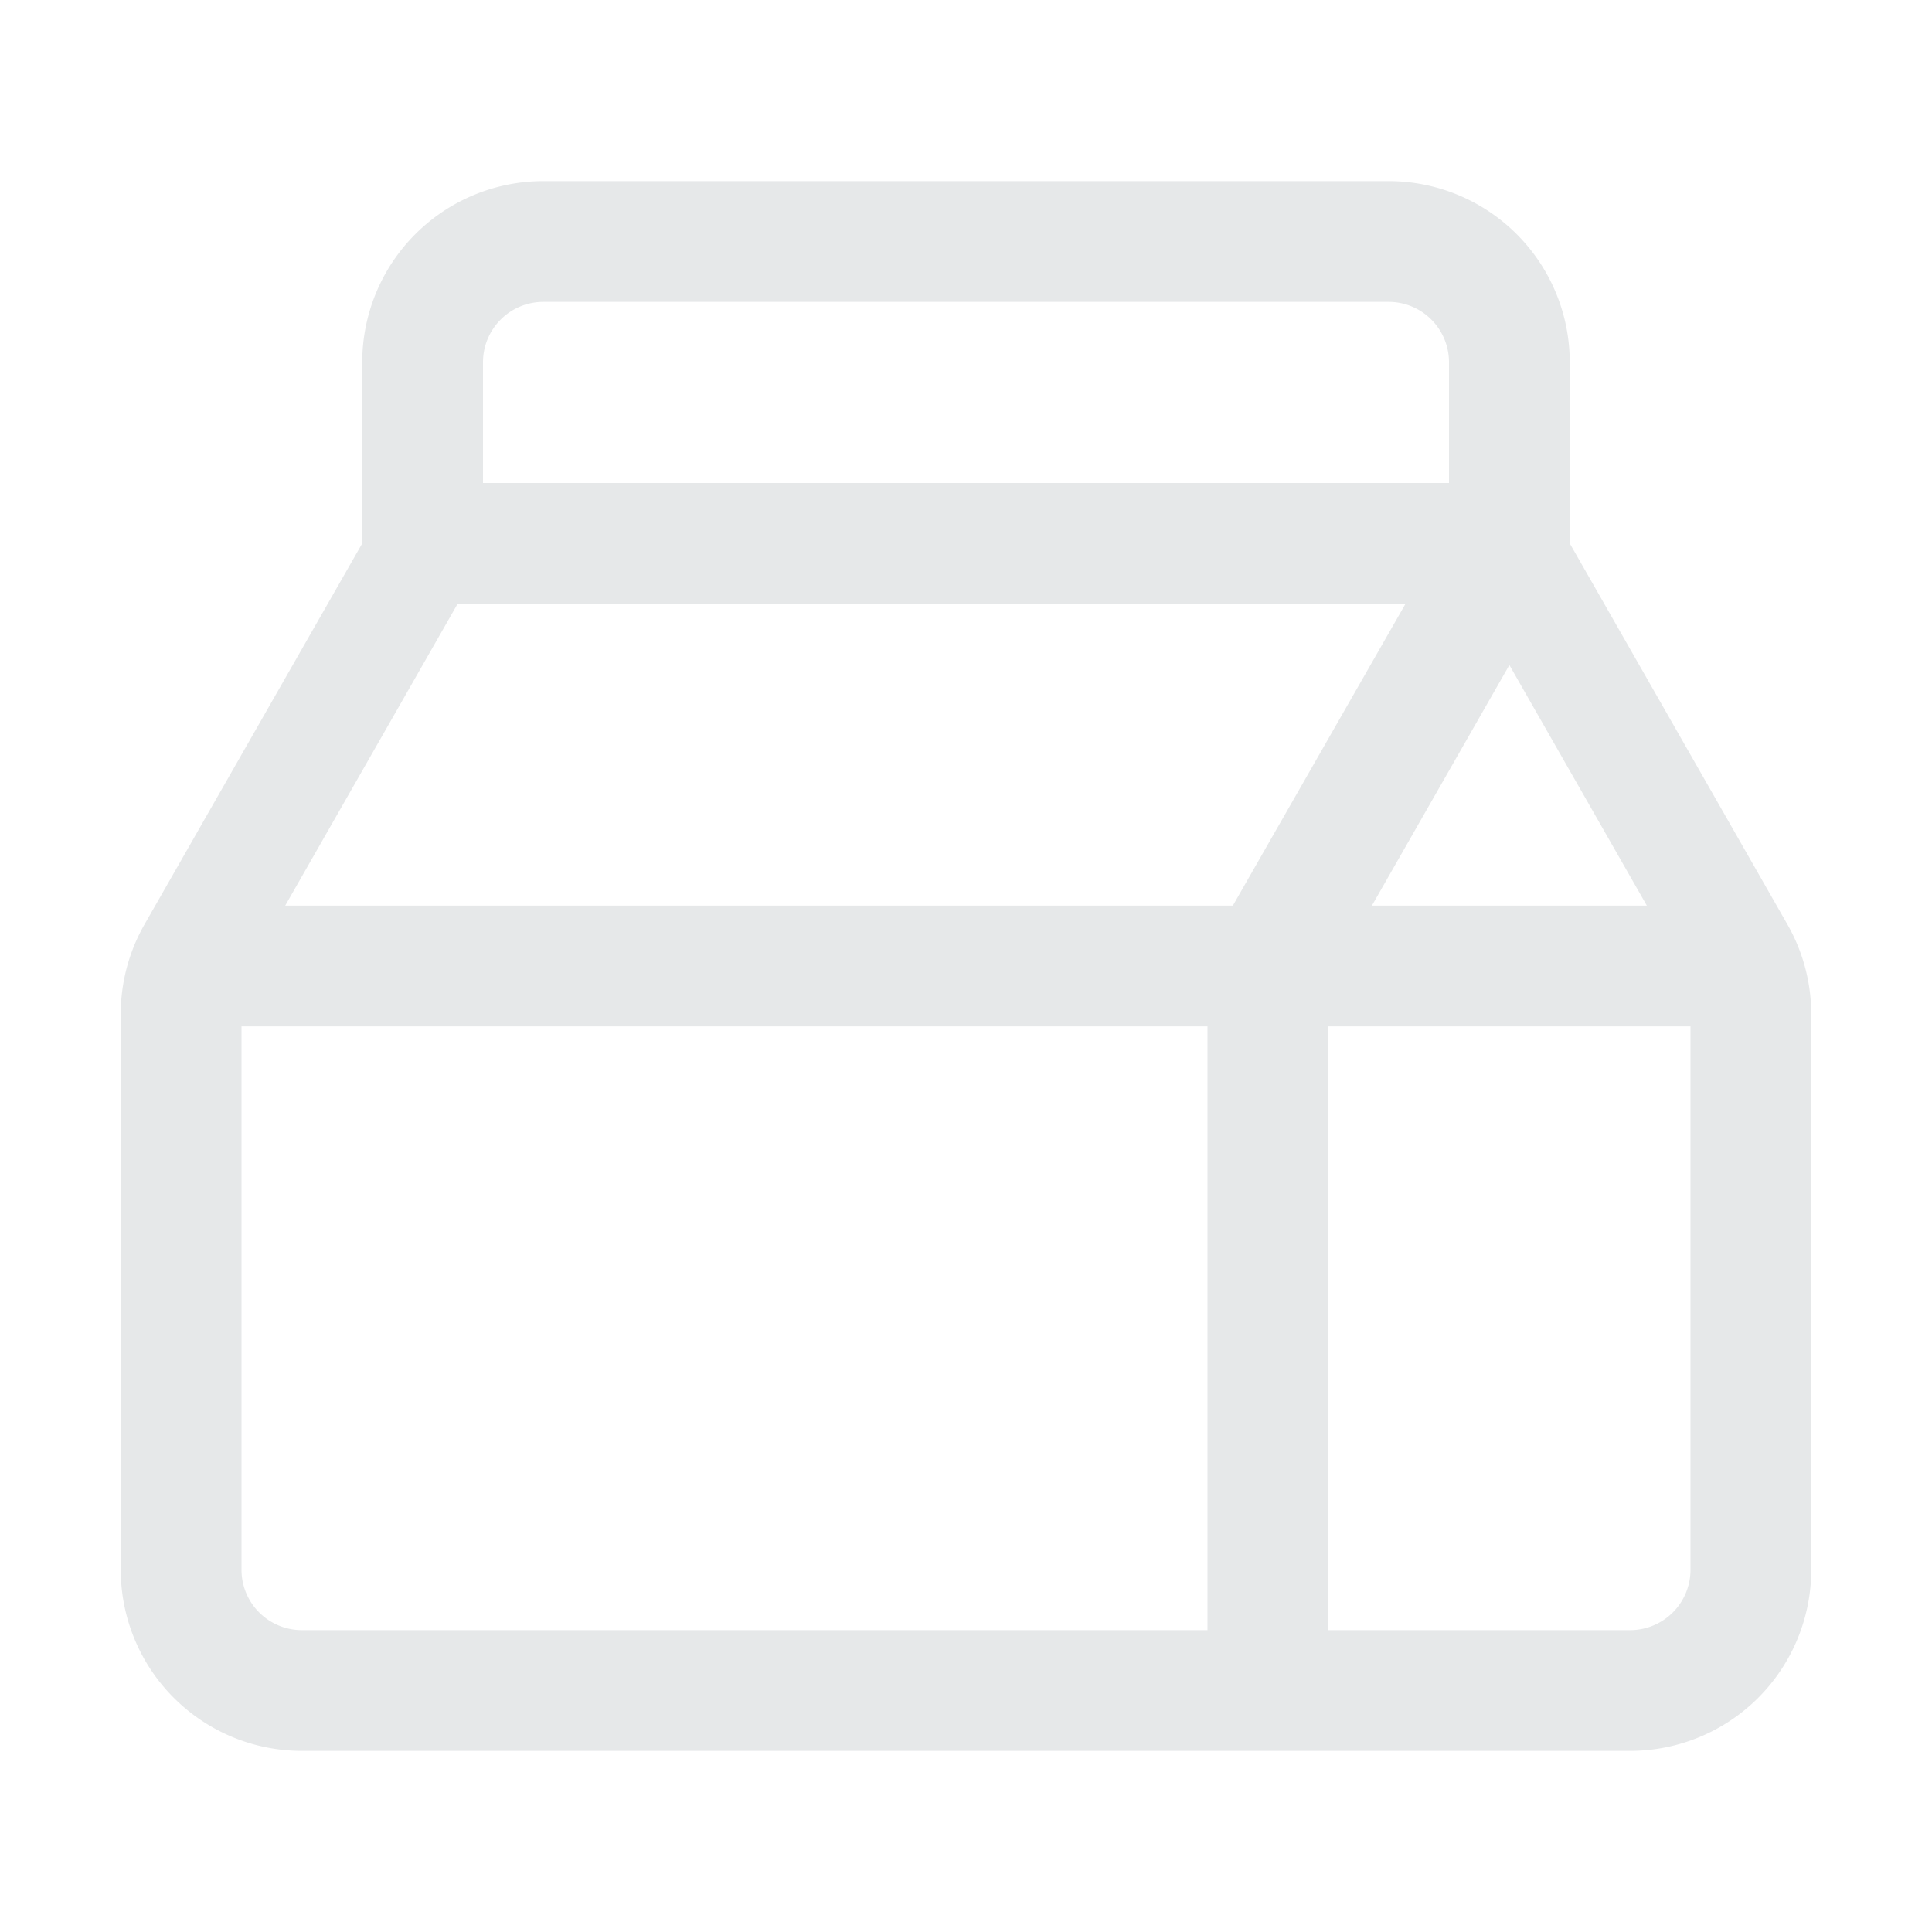 <svg xmlns="http://www.w3.org/2000/svg" viewBox="0 0 32 32" id="takeaway"><path d="M26 9V6a3 3 0 0 0-3-3H9a3 3 0 0 0-3 3v3l-3.6 6.3a2.988 2.988 0 0 0-.4 1.491V26a3 3 0 0 0 3 3h22a3 3 0 0 0 3-3v-9.2a3 3 0 0 0-.395-1.489Zm1.277 6h-4.554L25 11.015ZM8 6a1 1 0 0 1 1-1h14a1 1 0 0 1 1 1v2H8Zm12 21H5a1 1 0 0 1-1-1v-9h16Zm.42-12H4.724l2.856-5h15.7ZM28 26a1 1 0 0 1-1 1h-5V17h6Z" data-name="Layer 2" fill="#e6e8e9" class="color000000 svgShape"></path></svg>